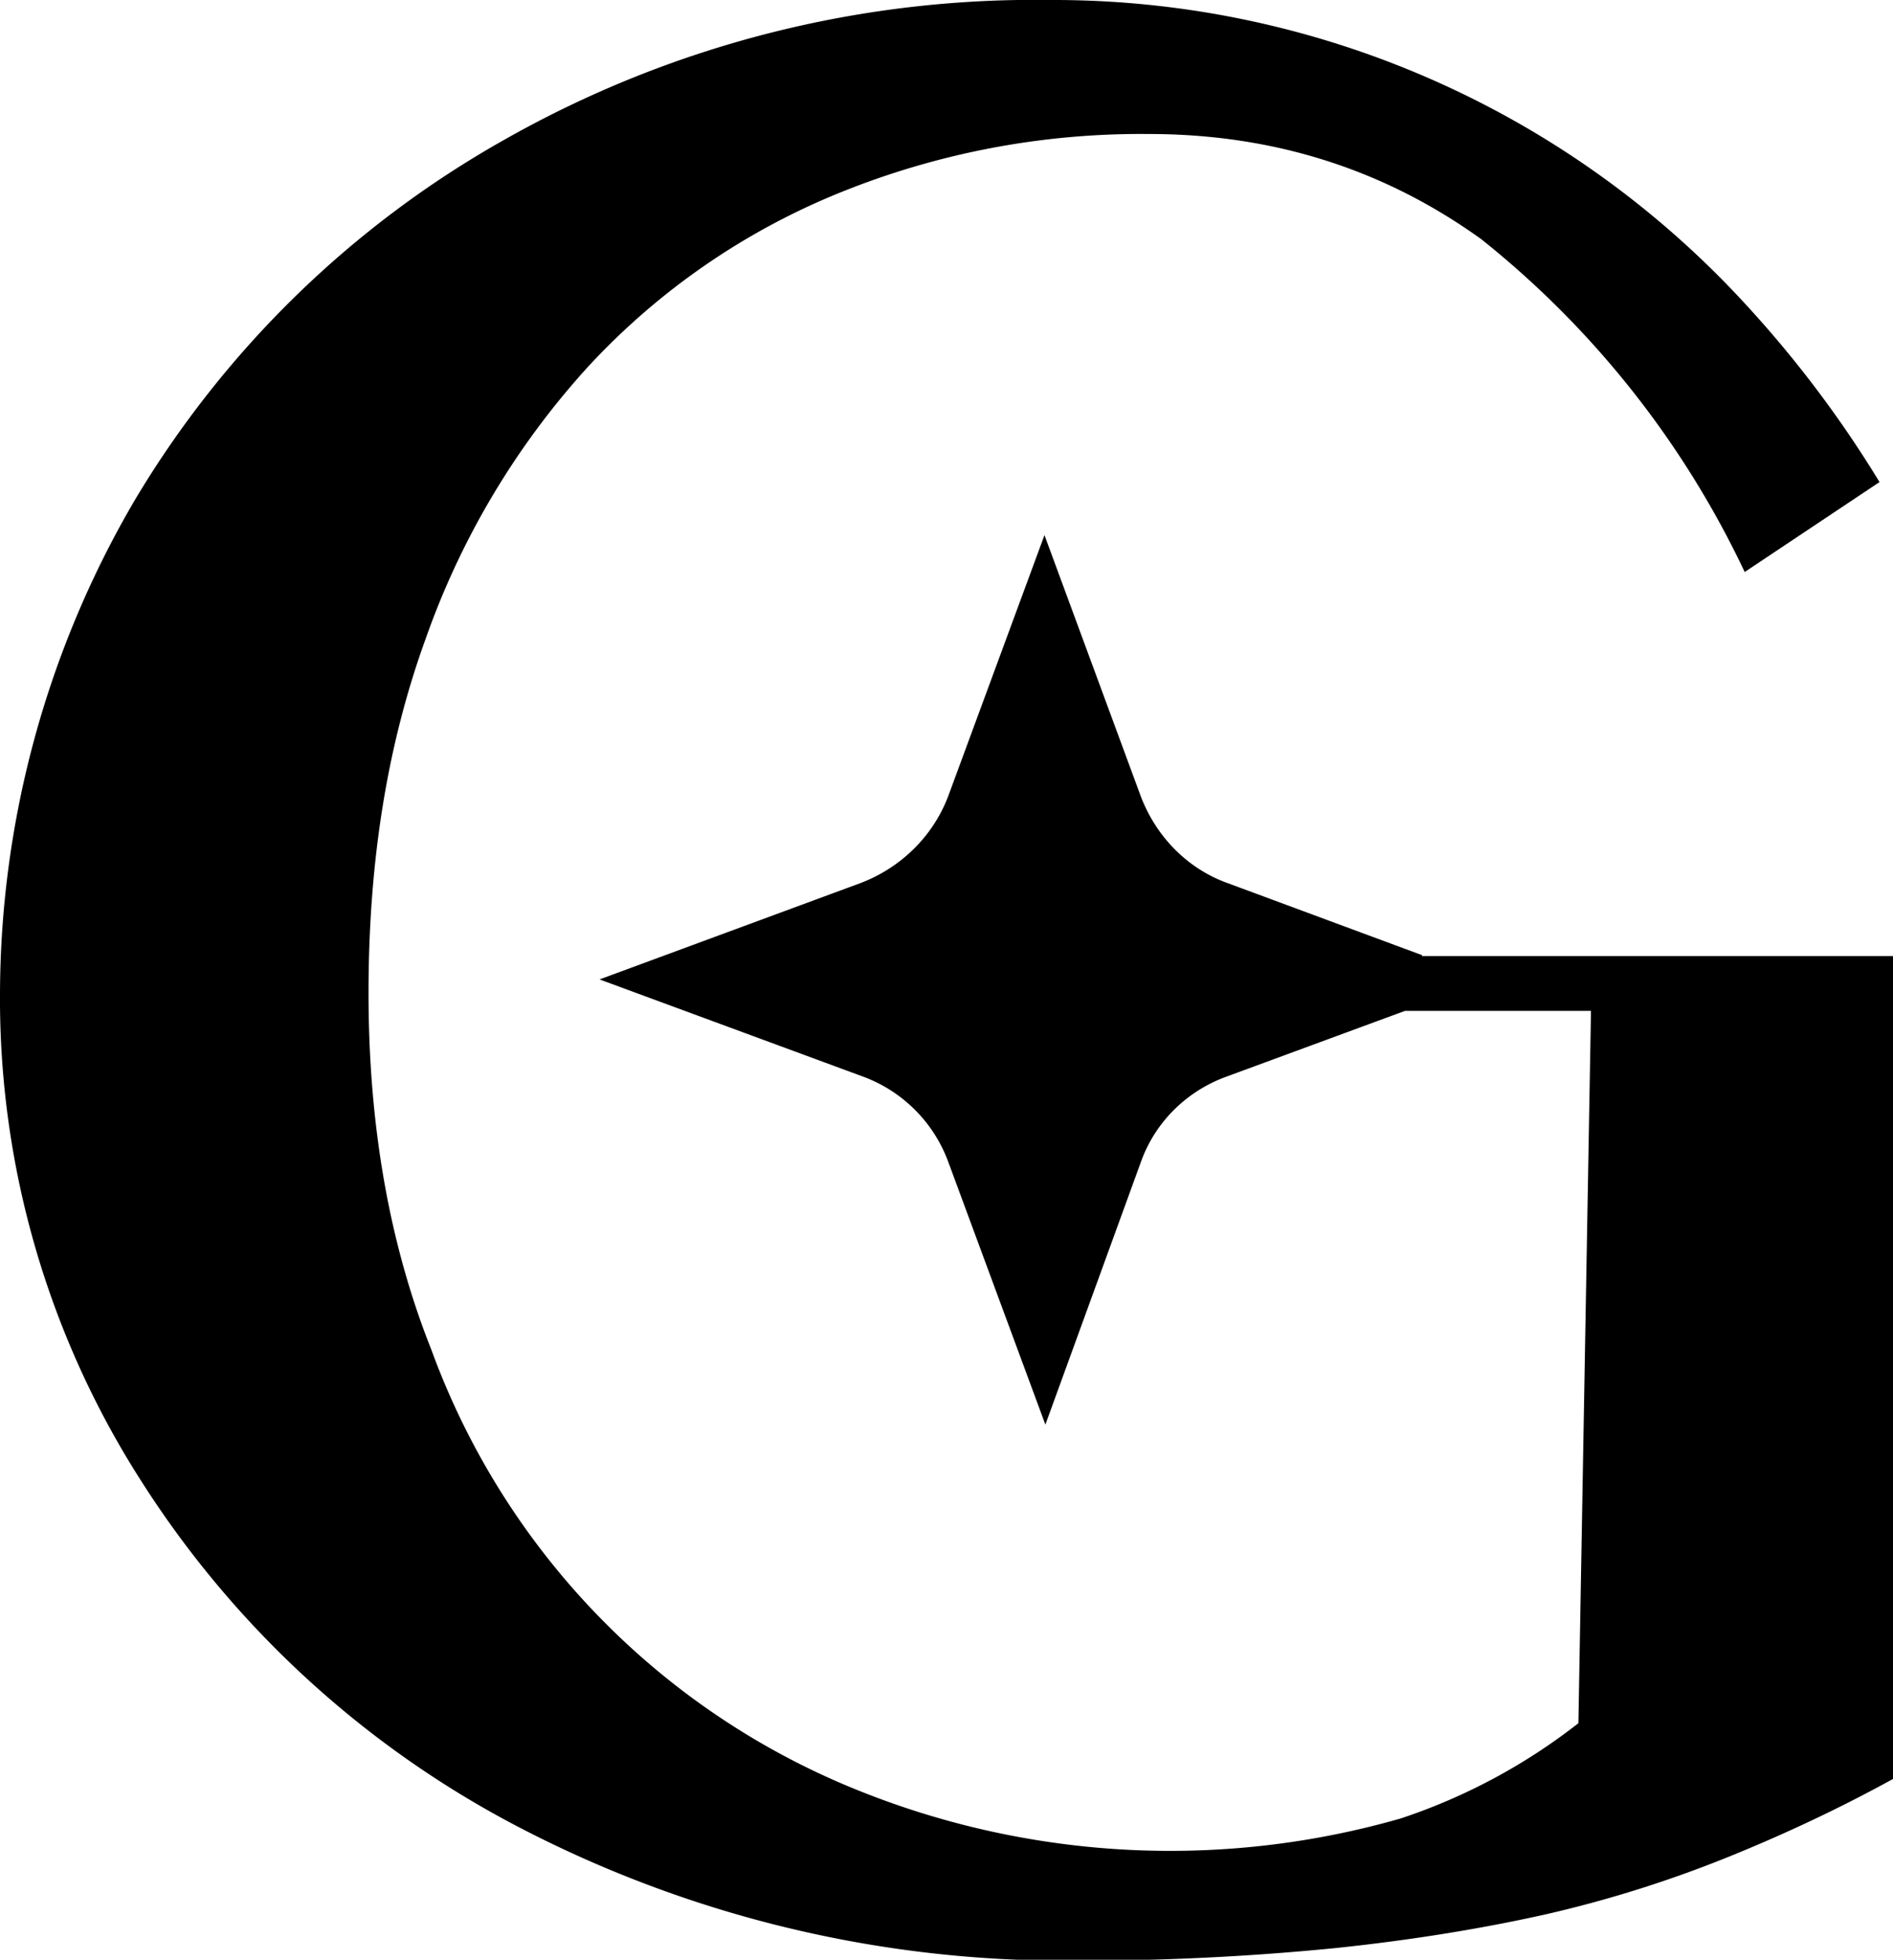<?xml version="1.1" encoding="utf-8"?>
<svg xmlns="http://www.w3.org/2000/svg" viewBox="0 0 210.6 217.9">
    <path d="m158.2 106.2-21.6-8c-4.5-1.6-8-5.2-9.7-9.7l-10.7-29-10.7 29c-1.7 4.5-5.3 8-9.8 9.7l-29 10.7L96 119.7a16 16 0 0 1 9.5 9.5l10.8 29.2L127 129c1.6-4.3 5-7.6 9.2-9.2l20.1-7.4H177l-1.4 79.2a65.5 65.5 0 0 1-19.8 10.6 93 93 0 0 1-60-3A83.7 83.7 0 0 1 48 150.1c-4.7-11.8-7-25-7-39.7s2.1-27.7 6.4-39.5a88.5 88.5 0 0 1 18-30.1A78 78 0 0 1 93 21.6a89.2 89.2 0 0 1 34.8-6.7c14 0 26.3 4 37 11.7a104.3 104.3 0 0 1 29.3 37l15-10a125 125 0 0 0-15.3-20.2A104.5 104.5 0 0 0 117 0a119.7 119.7 0 0 0-61 15.6 111.5 111.5 0 0 0-41 40 109 109 0 0 0-15 54.9 99.4 99.4 0 0 0 15.6 54 110 110 0 0 0 42.2 38.7 131.4 131.4 0 0 0 61.6 14.8 286 286 0 0 0 29.2-1.4c8.6-.9 16.5-2.2 23.6-3.8a134 134 0 0 0 20-6.3c6.2-2.5 12.4-5.4 18.4-8.7v-91.5h-52.4Z"/>
</svg>